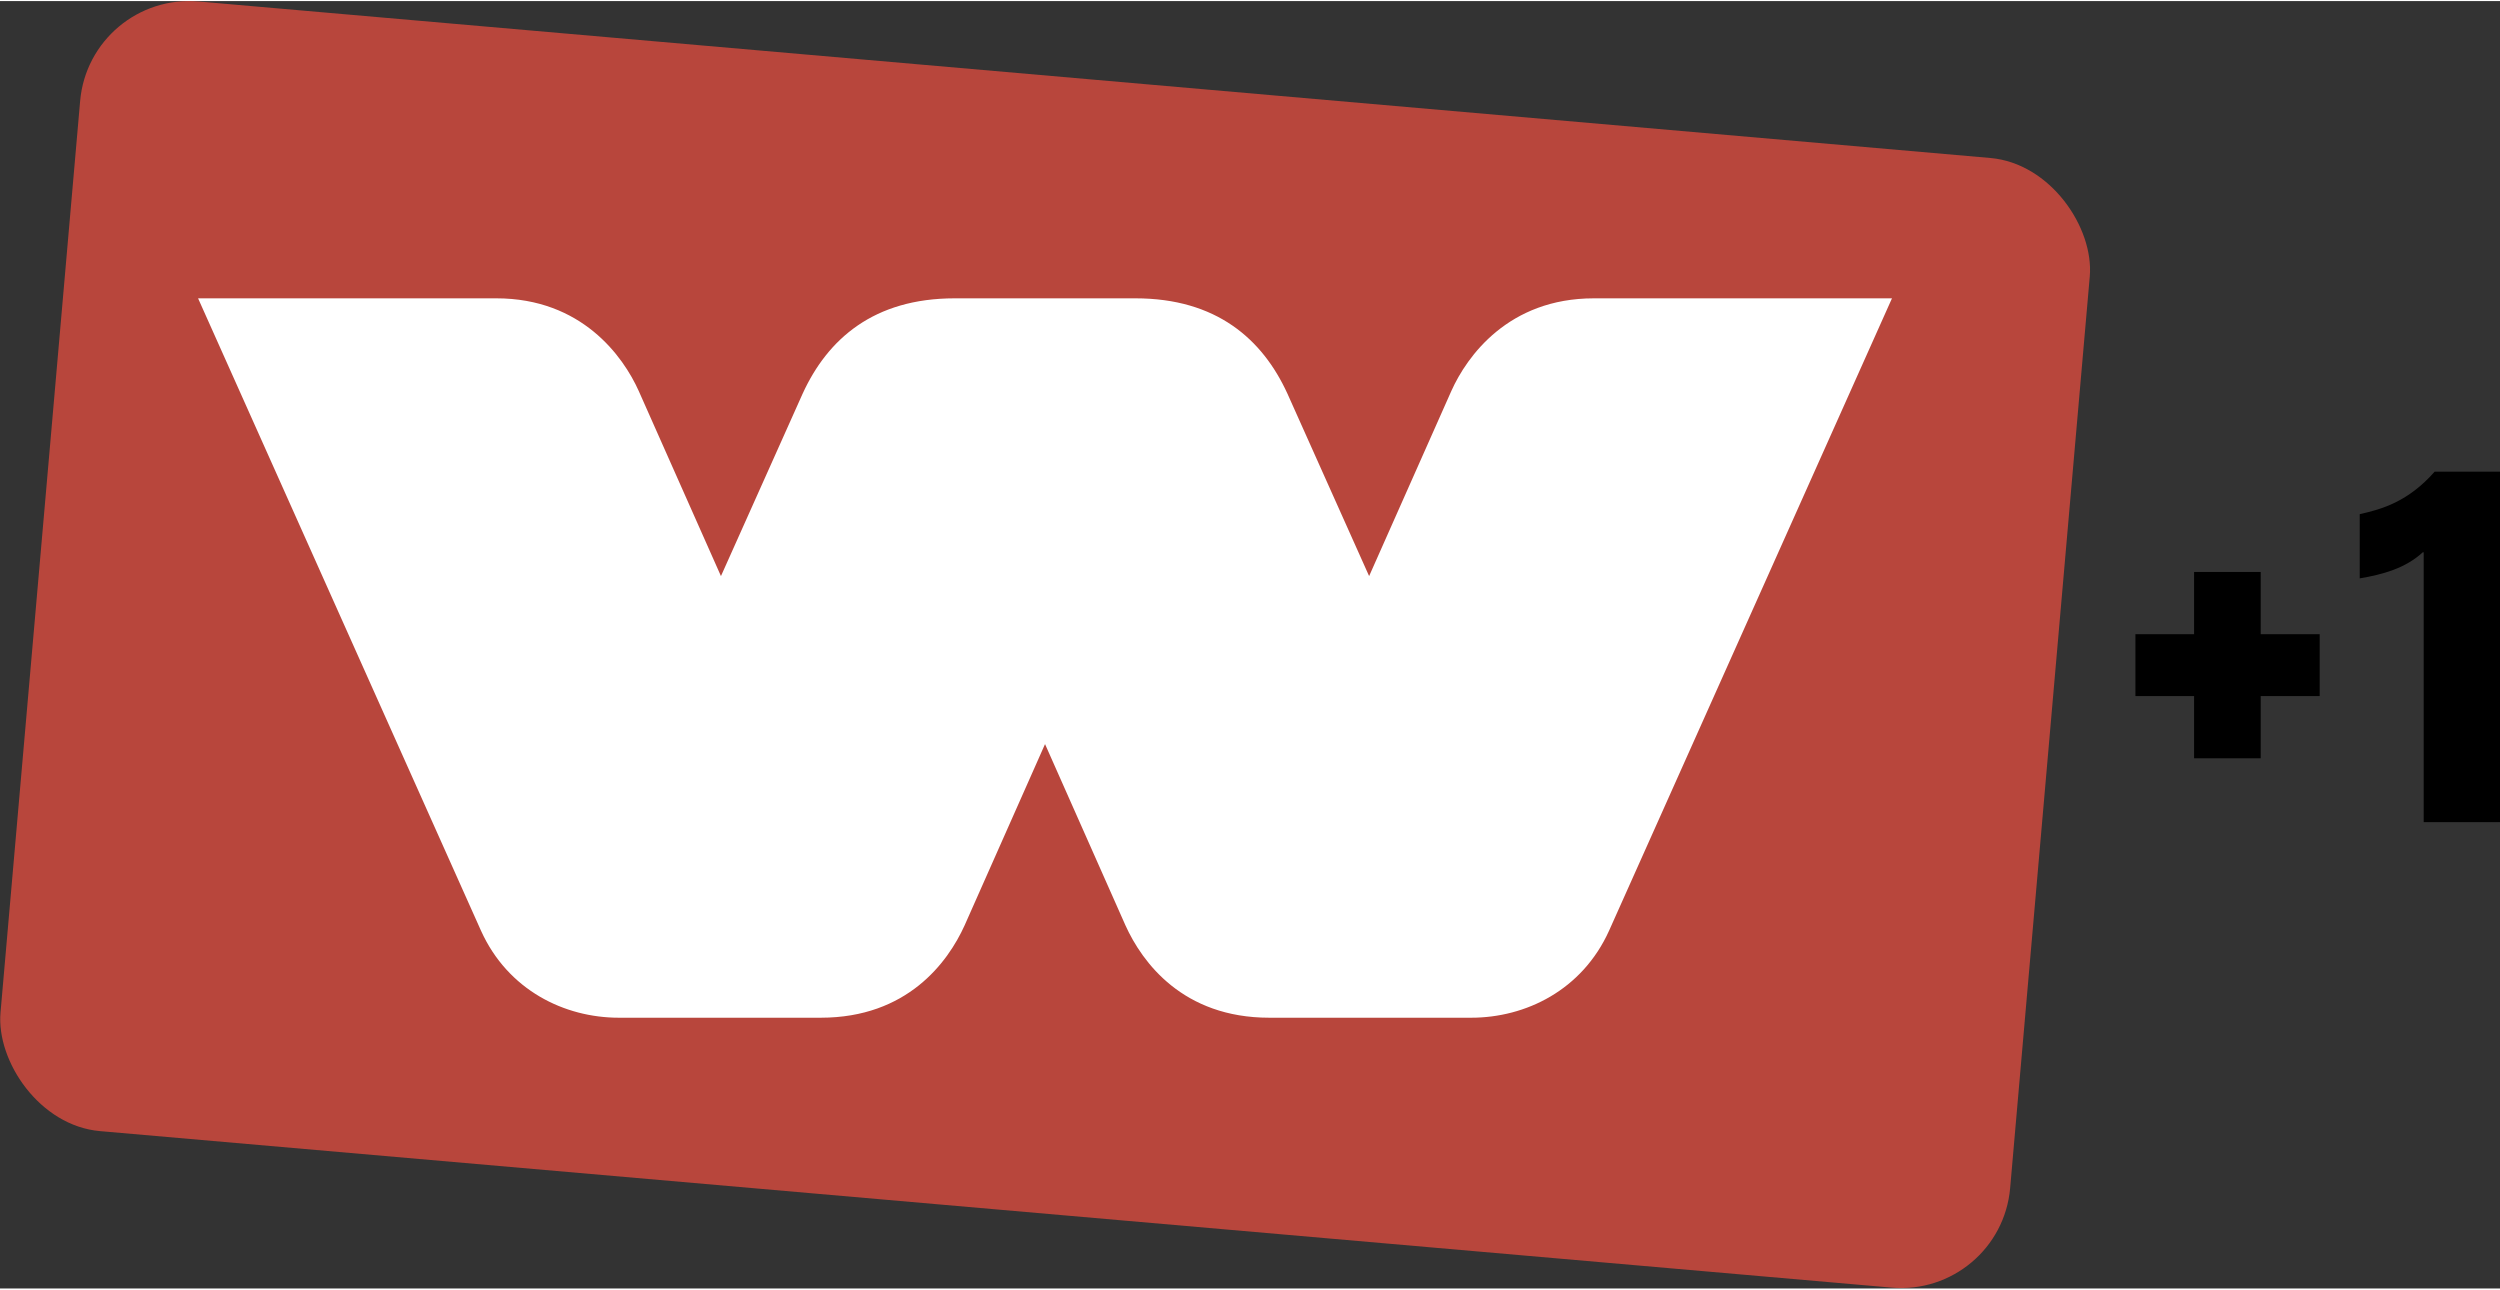 <svg height="227.117" viewBox="0 0 316.4 162.933" width="440.301" xmlns="http://www.w3.org/2000/svg"><rect x="0" y="0" width="316.4" height="162.933" fill="#333333" stroke="none"/><rect fill="#b8463c" height="143.54" rx="13.853" transform="matrix(.996 .087 -.087 .996 0 0)" width="255.36" x="11.206" y="-2.137"/><path d="m25.07 37.621 35.801 80.023c3.409 7.548 10.578 11.022 17.448 11.022l25.561 0c10.92-.001 16.075-6.987 18.202-11.689l10.177-22.941 10.177 22.941c2.126 4.702 7.282 11.689 18.202 11.689l25.561 0c6.869 0 14.039-3.474 17.448-11.022l35.801-80.023-37.74 0c-10.816.001-16.063 7.35-18.023 11.715l-10.41 23.439-10.339-23.092c-3.158-6.9-8.985-12.063-19.243-12.063h-22.868c-10.258-0-16.085 5.163-19.243 12.063l-10.339 23.092-10.41-23.439c-1.961-4.366-7.207-11.716-18.023-11.716z" fill="#fff"/><path d="m277.684 72.252v7.875h-7.424v7.832h7.424v7.874h8.431v-7.874h7.464v-7.832h-7.464v-7.875z"/><path d="m308.132 59.554c-3.341 3.8-6.695 4.764-9.484 5.379v8.131c2.933-.496 5.787-1.283 7.987-3.308h.106v34.161h9.661v-44.362z"/></svg>